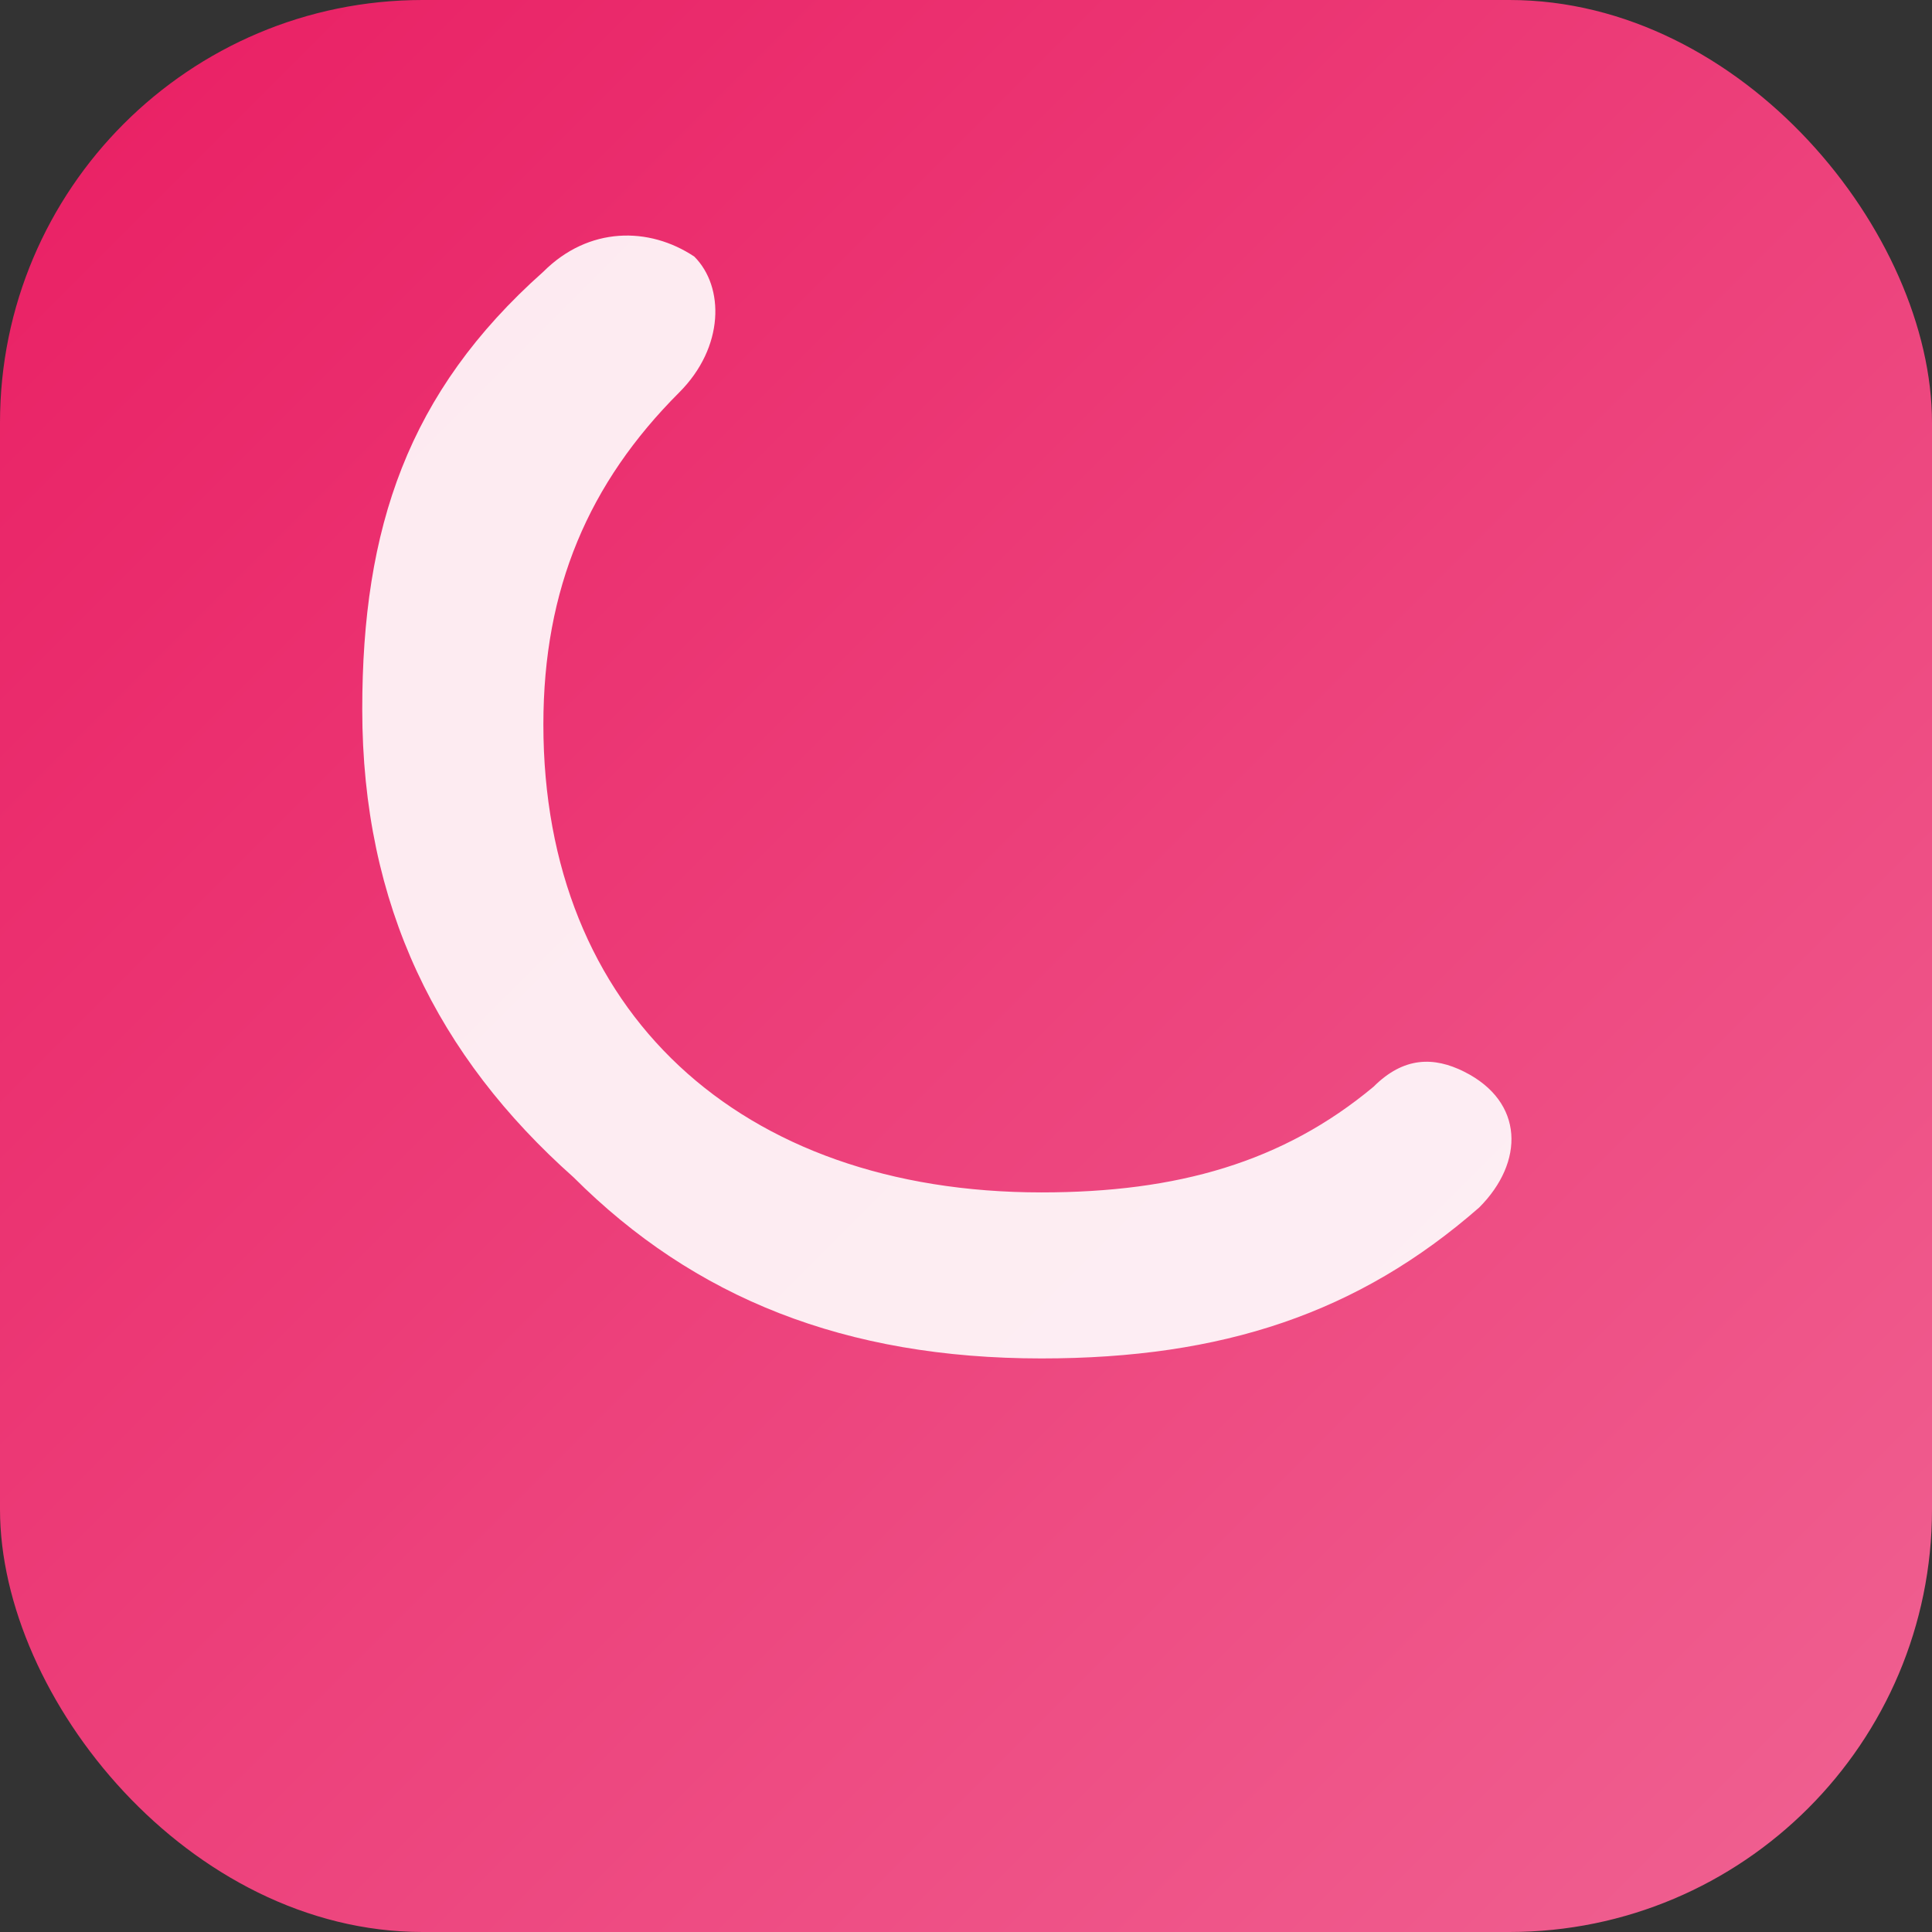 <svg xmlns="http://www.w3.org/2000/svg" viewBox="0 0 128 128">
  <rect x="0" y="0" width="128" height="128" fill="#333333" stroke="none"/>
  <defs>
    <linearGradient id="g" x1="0" x2="1" y1="0" y2="1">
      <stop offset="0" stop-color="#E91E63"/>
      <stop offset="1" stop-color="#F06292"/>
    </linearGradient>
  </defs>
  <rect width="128" height="128" rx="28" fill="url(#g)"/>
  <path d="M38 78c8 8 18 12 31 12 12 0 21-3 29-10 3-3 3-7-1-9-2-1-4-1-6 1-6 5-13 7-22 7-20 0-33-12-33-31 0-9 3-16 9-22 3-3 3-7 1-9-3-2-7-2-10 1C27 26 24 35 24 47c0 13 5 23 14 31z" fill="#fff" opacity=".9"/>
</svg>
